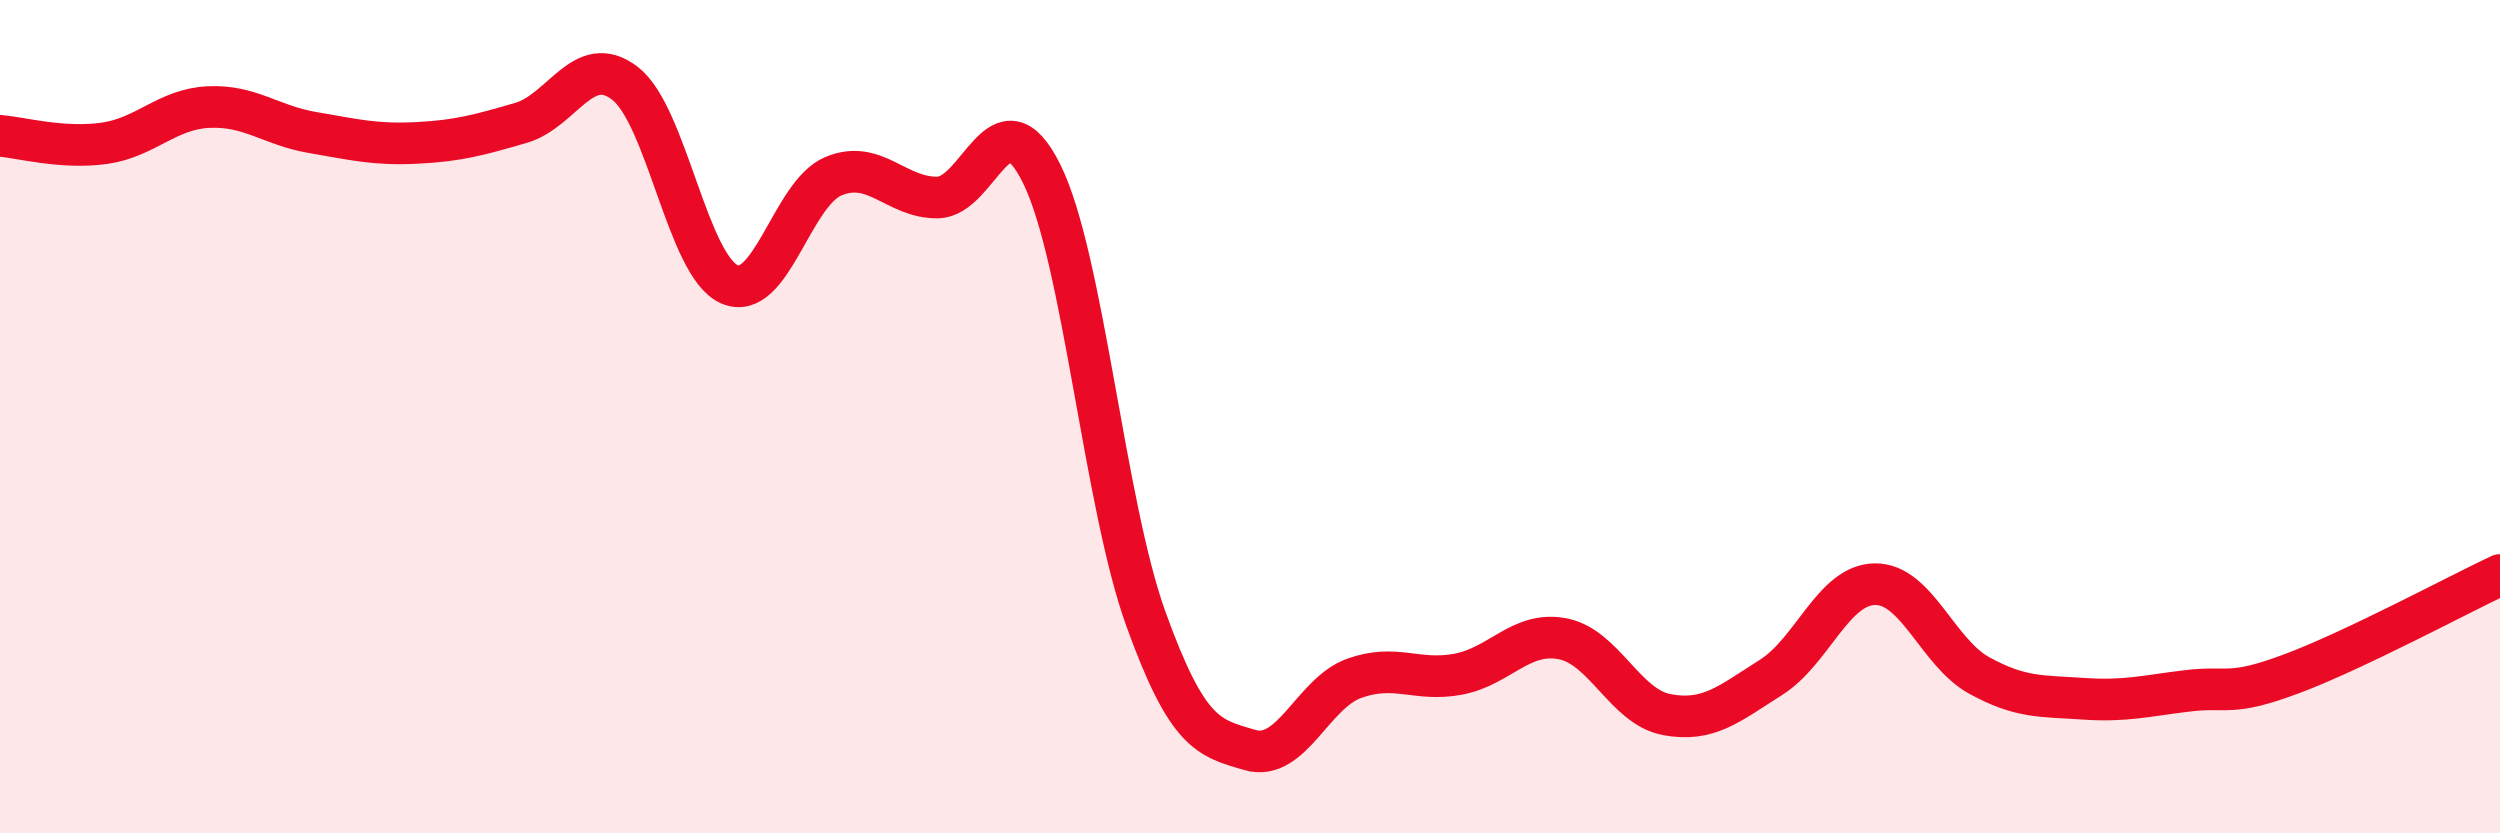 
    <svg width="60" height="20" viewBox="0 0 60 20" xmlns="http://www.w3.org/2000/svg">
      <path
        d="M 0,3.26 C 0.5,3.3 1.5,3.58 2.5,3.44 C 3.5,3.3 4,2.62 5,2.57 C 6,2.52 6.5,3.01 7.5,3.18 C 8.5,3.35 9,3.48 10,3.43 C 11,3.38 11.5,3.24 12.5,2.95 C 13.5,2.66 14,1.23 15,2 C 16,2.77 16.5,6.37 17.5,6.82 C 18.5,7.27 19,4.65 20,4.23 C 21,3.81 21.5,4.75 22.5,4.74 C 23.5,4.73 24,2.15 25,4.17 C 26,6.19 26.5,12.08 27.5,14.85 C 28.5,17.62 29,17.71 30,18 C 31,18.29 31.5,16.64 32.5,16.28 C 33.5,15.92 34,16.37 35,16.18 C 36,15.99 36.5,15.14 37.5,15.33 C 38.5,15.52 39,16.96 40,17.15 C 41,17.34 41.5,16.89 42.5,16.26 C 43.5,15.63 44,14.03 45,14.02 C 46,14.01 46.5,15.66 47.5,16.21 C 48.5,16.76 49,16.7 50,16.77 C 51,16.84 51.5,16.7 52.5,16.58 C 53.5,16.46 53.5,16.73 55,16.17 C 56.5,15.61 59,14.27 60,13.8L60 20L0 20Z"
        fill="#EB0A25"
        opacity="0.1"
        stroke-linecap="round"
        stroke-linejoin="round"
      />
      <path
        d="M 0,3.26 C 0.5,3.3 1.5,3.58 2.5,3.44 C 3.5,3.3 4,2.62 5,2.57 C 6,2.52 6.5,3.01 7.5,3.18 C 8.5,3.35 9,3.48 10,3.43 C 11,3.38 11.5,3.24 12.5,2.95 C 13.5,2.66 14,1.23 15,2 C 16,2.77 16.5,6.37 17.5,6.82 C 18.5,7.27 19,4.65 20,4.23 C 21,3.81 21.5,4.75 22.5,4.74 C 23.5,4.73 24,2.15 25,4.17 C 26,6.19 26.5,12.08 27.5,14.85 C 28.5,17.62 29,17.71 30,18 C 31,18.29 31.5,16.64 32.5,16.28 C 33.5,15.92 34,16.37 35,16.18 C 36,15.99 36.5,15.14 37.5,15.33 C 38.5,15.52 39,16.96 40,17.15 C 41,17.34 41.5,16.89 42.5,16.26 C 43.5,15.63 44,14.03 45,14.02 C 46,14.01 46.5,15.66 47.5,16.21 C 48.5,16.76 49,16.7 50,16.77 C 51,16.84 51.5,16.7 52.5,16.58 C 53.5,16.46 53.5,16.73 55,16.17 C 56.5,15.61 59,14.27 60,13.8"
        stroke="#EB0A25"
        stroke-width="1"
        fill="none"
        stroke-linecap="round"
        stroke-linejoin="round"
      />
    </svg>
  